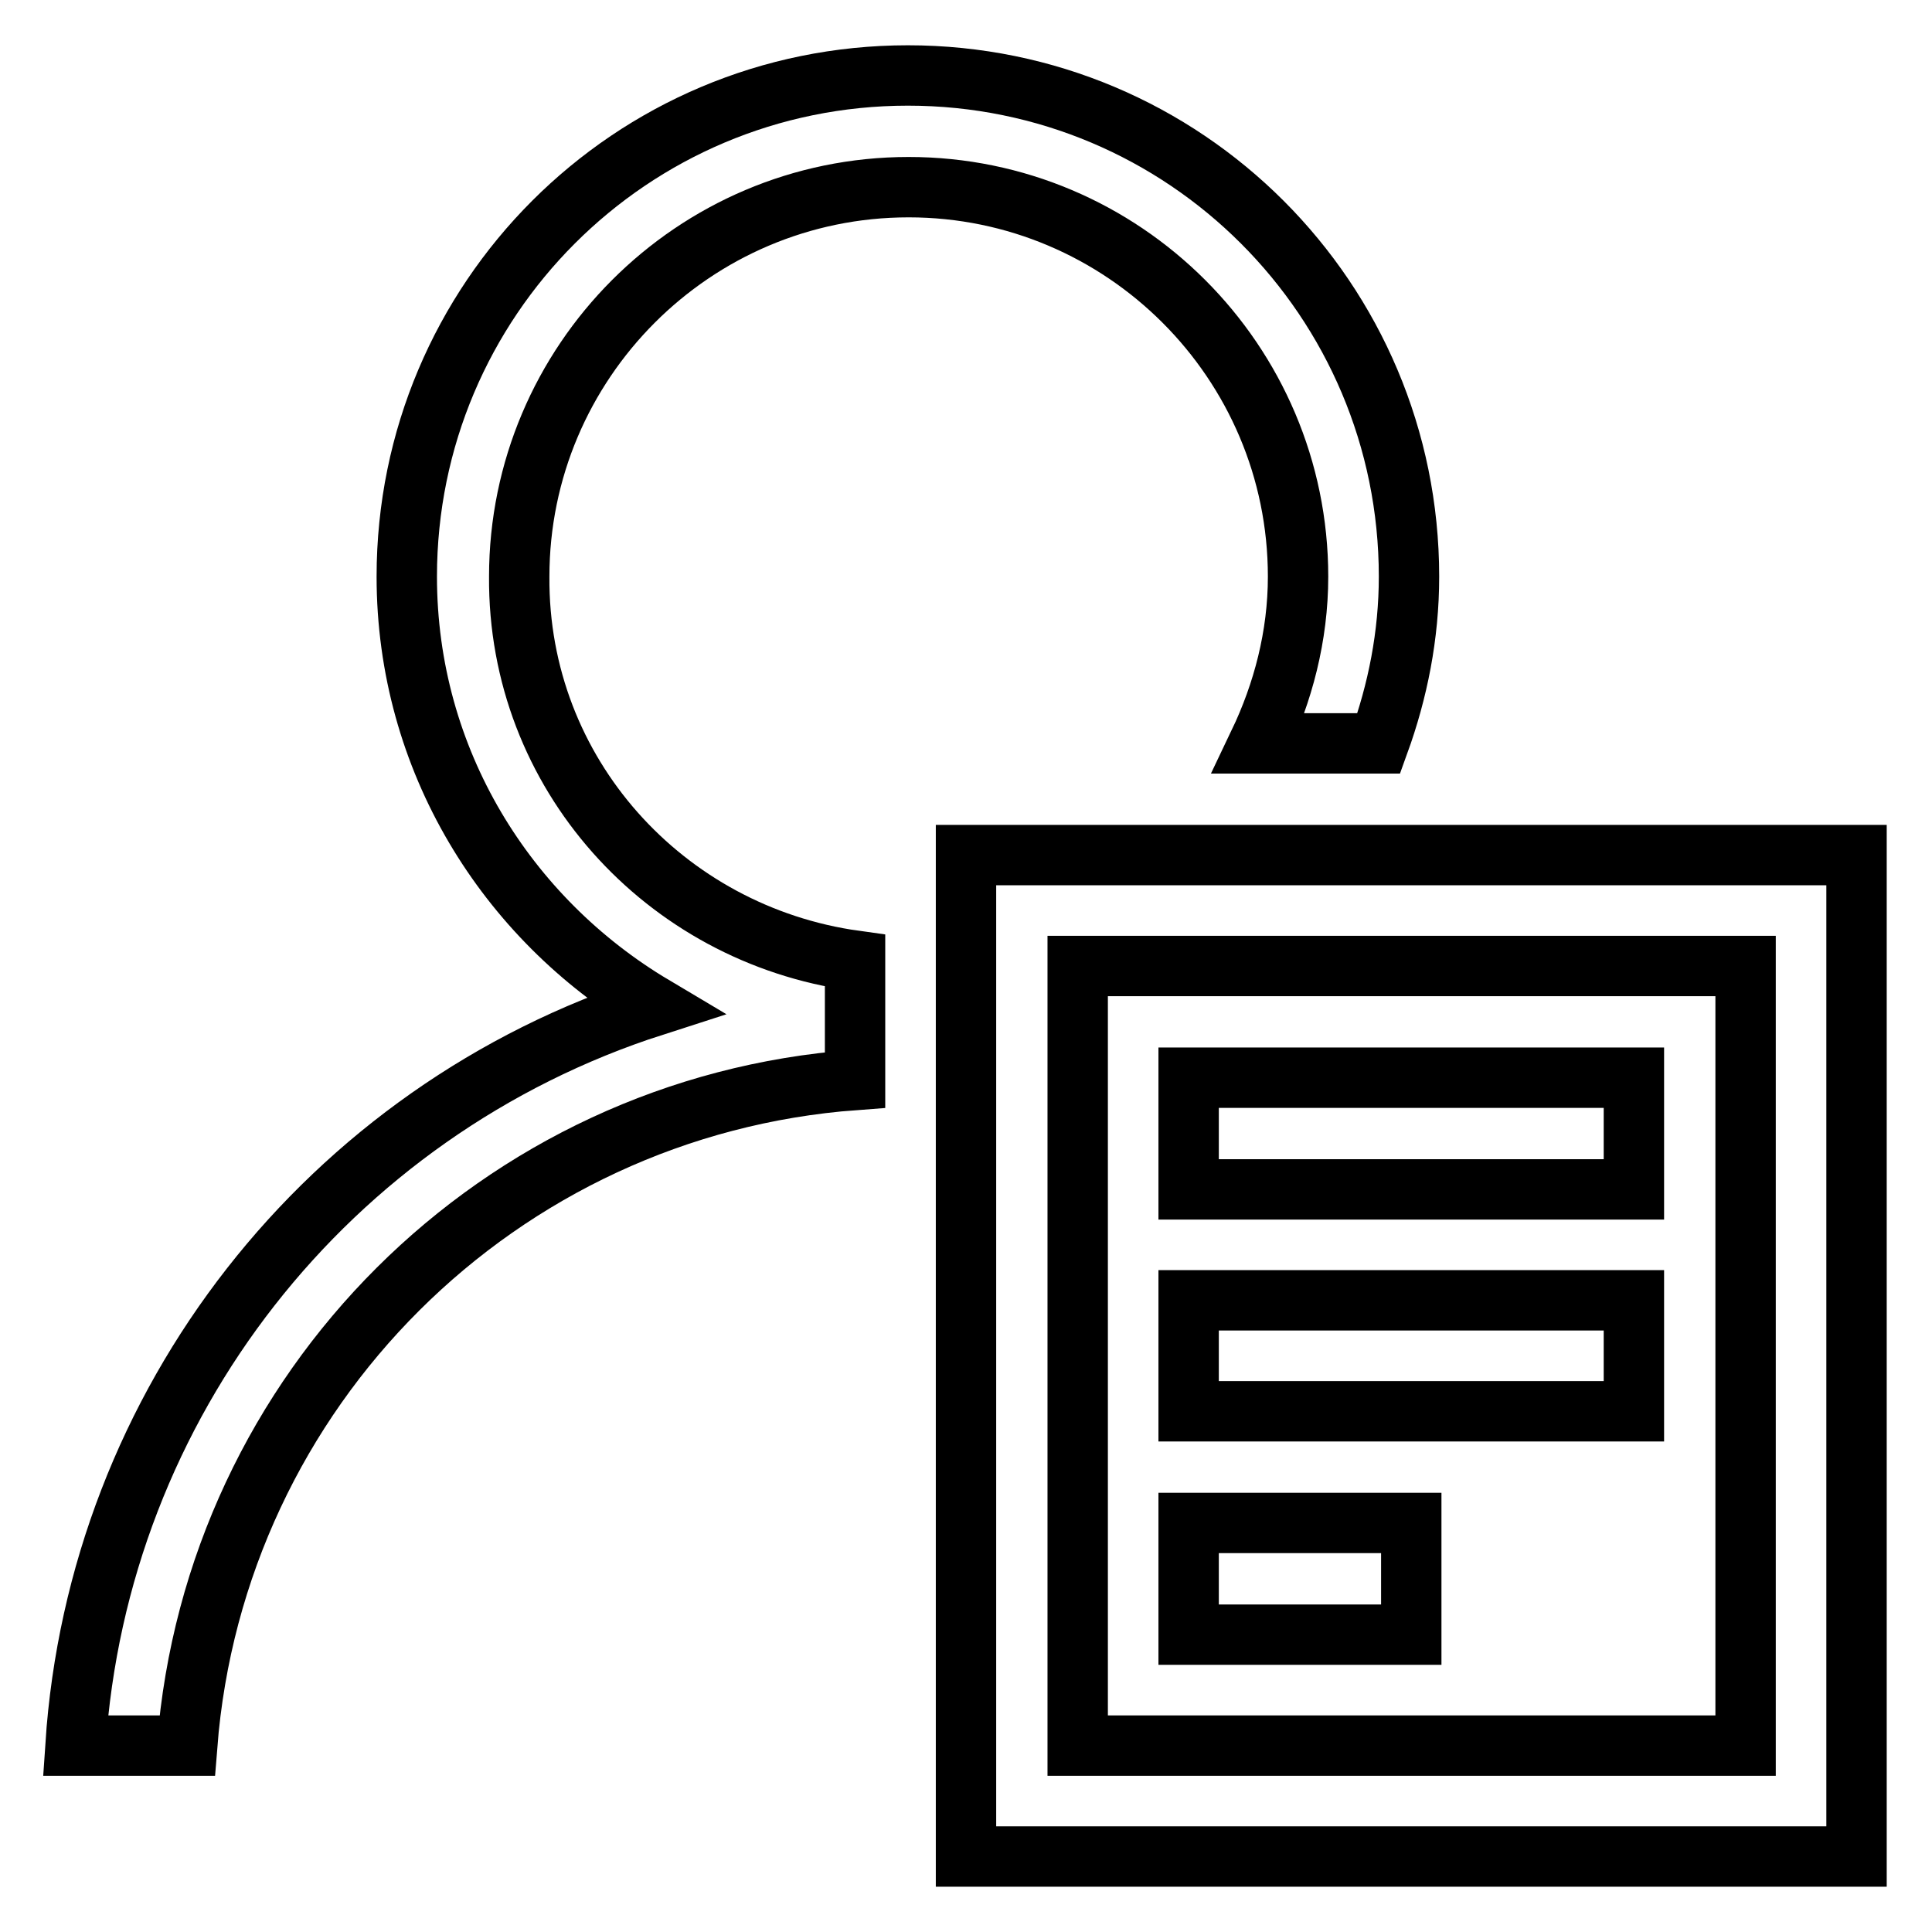 <?xml version="1.0" encoding="utf-8"?>
<!-- Svg Vector Icons : http://www.onlinewebfonts.com/icon -->
<!DOCTYPE svg PUBLIC "-//W3C//DTD SVG 1.1//EN" "http://www.w3.org/Graphics/SVG/1.1/DTD/svg11.dtd">
<svg version="1.1" xmlns="http://www.w3.org/2000/svg" xmlns:xlink="http://www.w3.org/1999/xlink" x="0px" y="0px" viewBox="0 0 256 256" enable-background="new 0 0 256 256" xml:space="preserve">
<g> <path stroke-width="8" fill-opacity="0" stroke="#000000"  d="M113.3,127.3v15.8c-47.2,3.5-84.8,41-88.5,88.2H10c3-45.3,33.4-84.1,76.6-98 c-19.5-11.6-32.7-32.6-32.7-56.9c0-36.7,29.7-66.4,66.4-66.4c36.7,0,66.4,29.7,66.4,66.4c0,7.8-1.5,15.2-4,22.1h-15.9 c3.2-6.7,5.2-14.2,5.2-22.1c0-28.5-23.2-51.6-51.6-51.6c-28.5,0-51.6,23.2-51.6,51.6C68.6,102.5,88.1,123.8,113.3,127.3z  M246,113.3H128V246h118V113.3z M142.8,128h88.5v103.3h-88.5V128z M216.5,142.8h-59v14.8h59V142.8z M216.5,172.3h-59V187h59V172.3z  M187,201.8h-29.5v14.8H187V201.8z"/></g>
</svg>